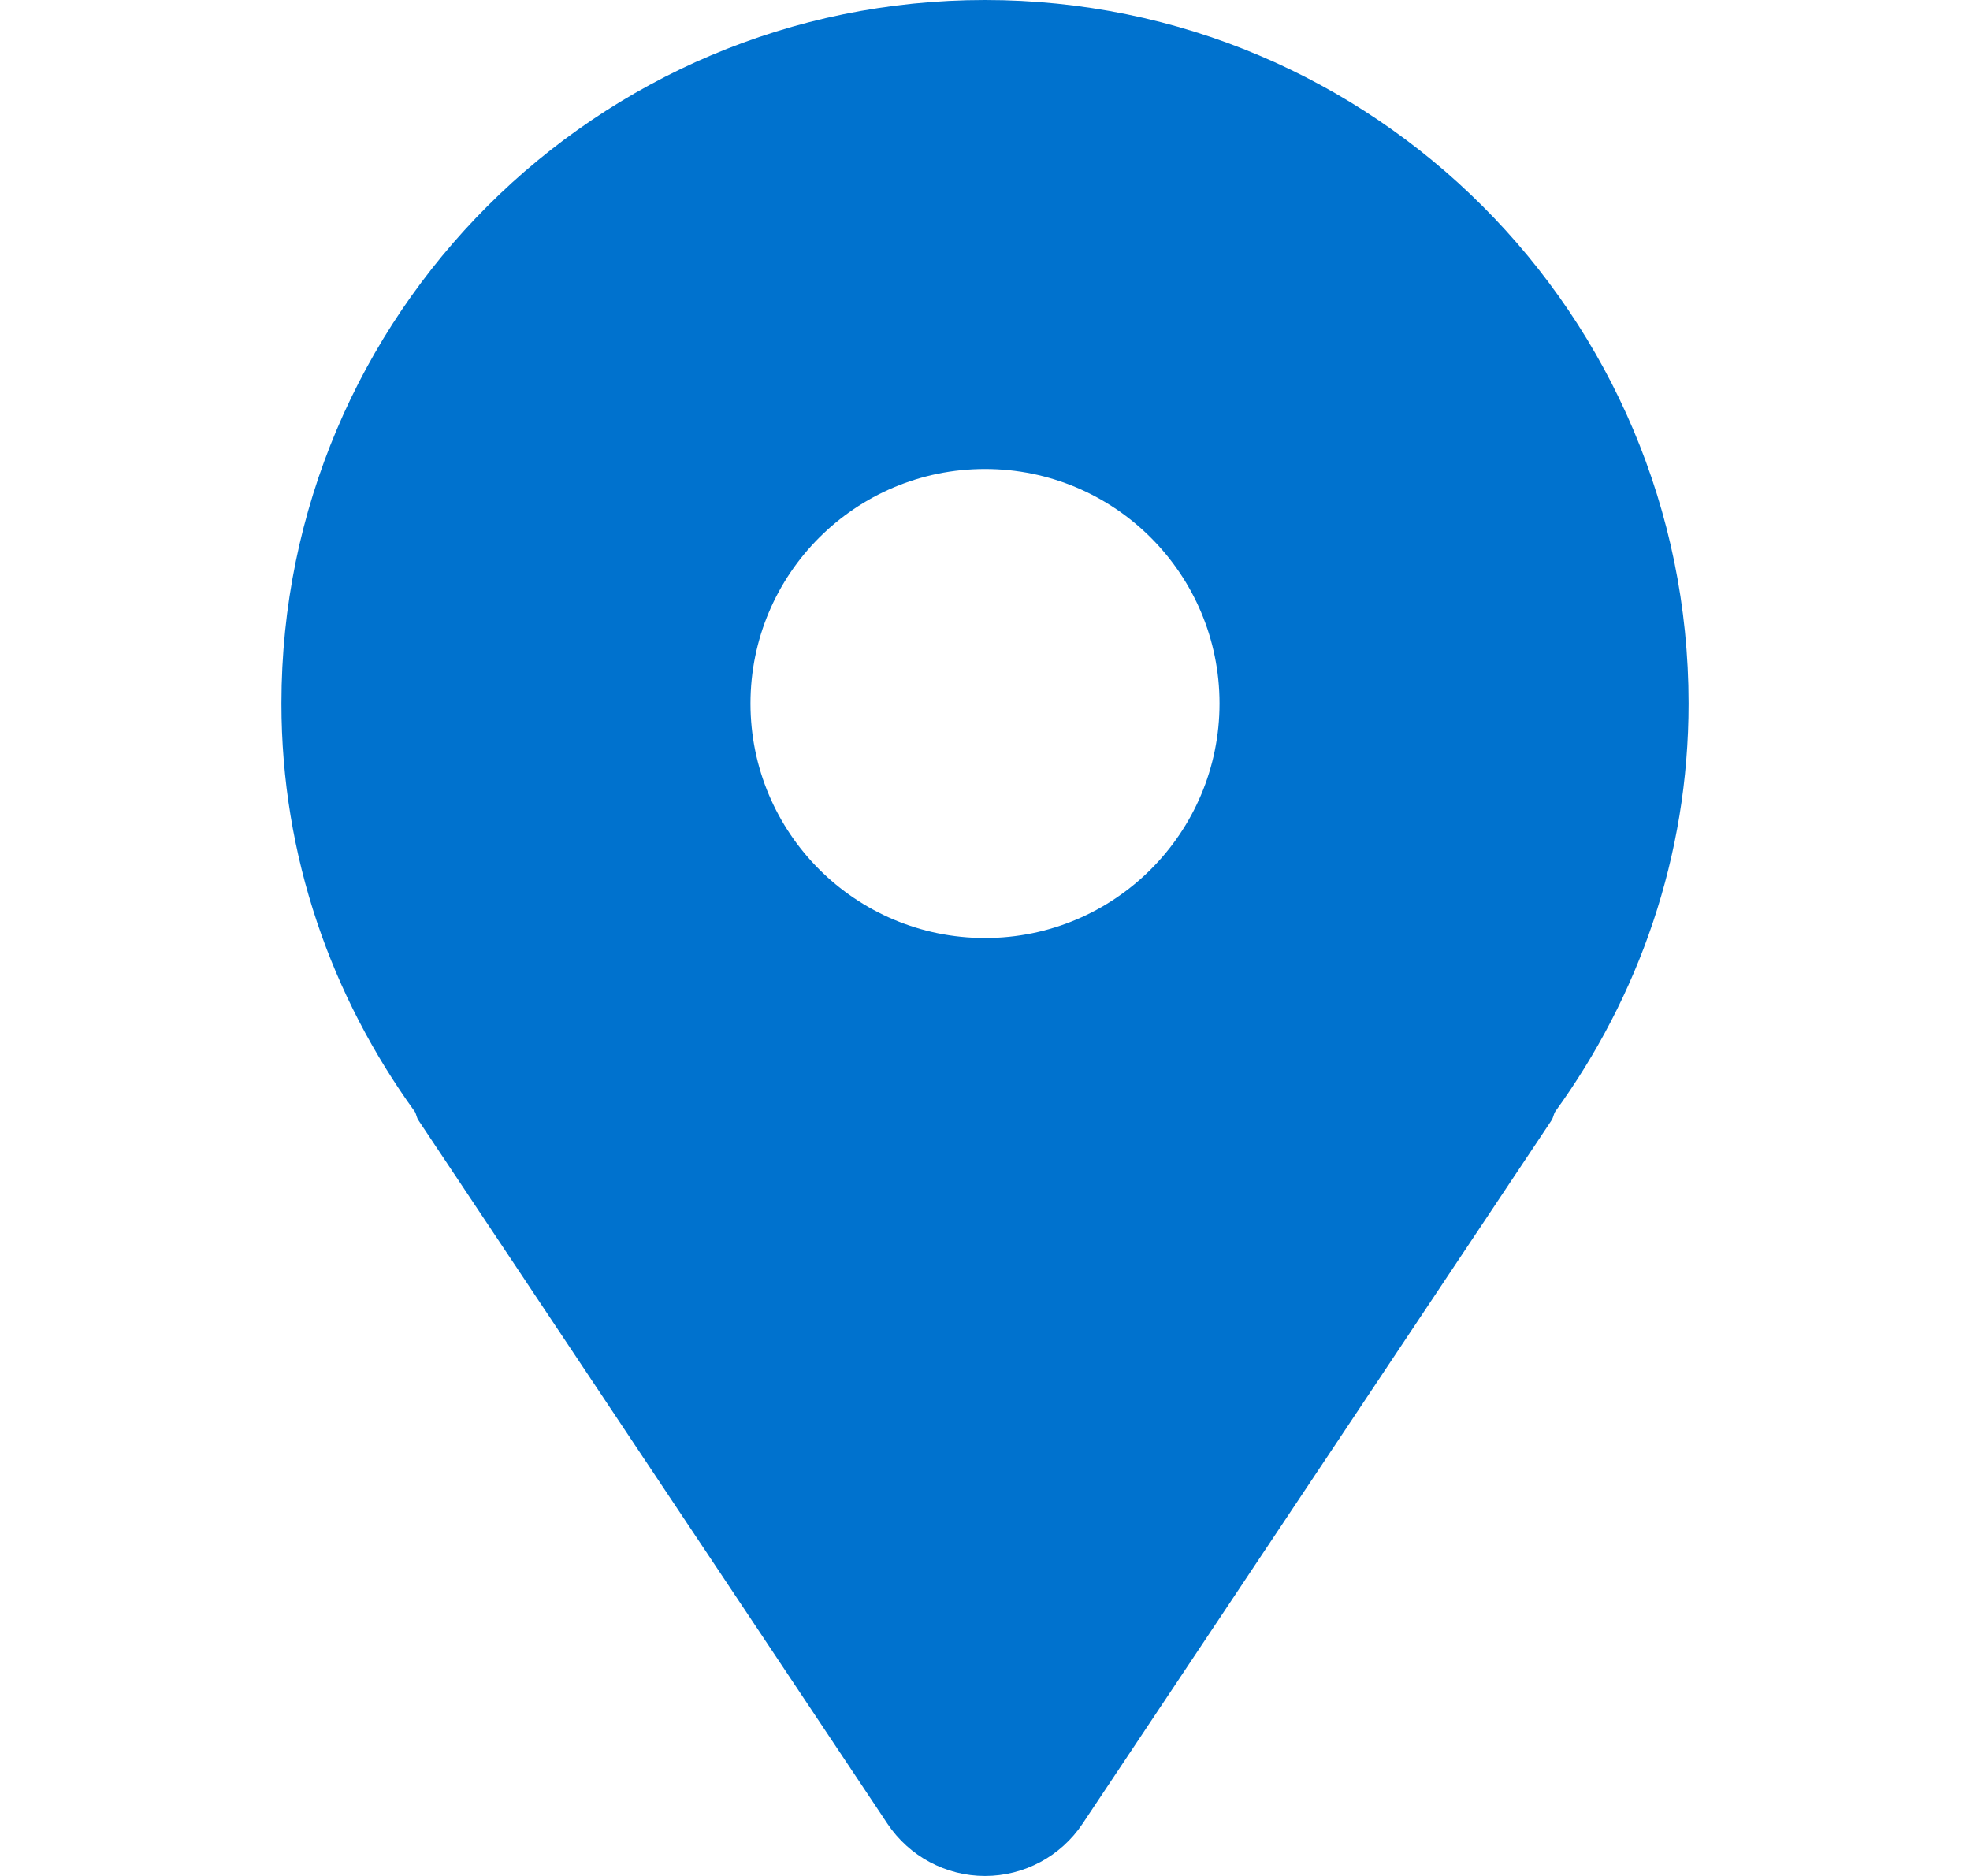 <?xml version="1.0" encoding="UTF-8"?><svg fill="none" height="20" viewBox="0 0 21 20" width="21" xmlns="http://www.w3.org/2000/svg"><path d="m10.5 0c-4.142 0-7.5 3.358-7.5 7.5 0 1.631.535 3.127 1.423 4.353.016.029.018.062.037.09l5 7.5c.232.348.623.557 1.04.557s.808-.209 1.04-.557l5-7.5c.018-.028.021-.061.037-.09.889-1.226 1.423-2.722 1.423-4.353 0-4.142-3.358-7.5-7.5-7.5zm0 10c-1.381 0-2.5-1.119-2.5-2.5 0-1.381 1.119-2.5 2.5-2.5 1.381 0 2.5 1.119 2.5 2.5 0 1.381-1.119 2.5-2.5 2.5z" fill="#0072ce"/></svg>
